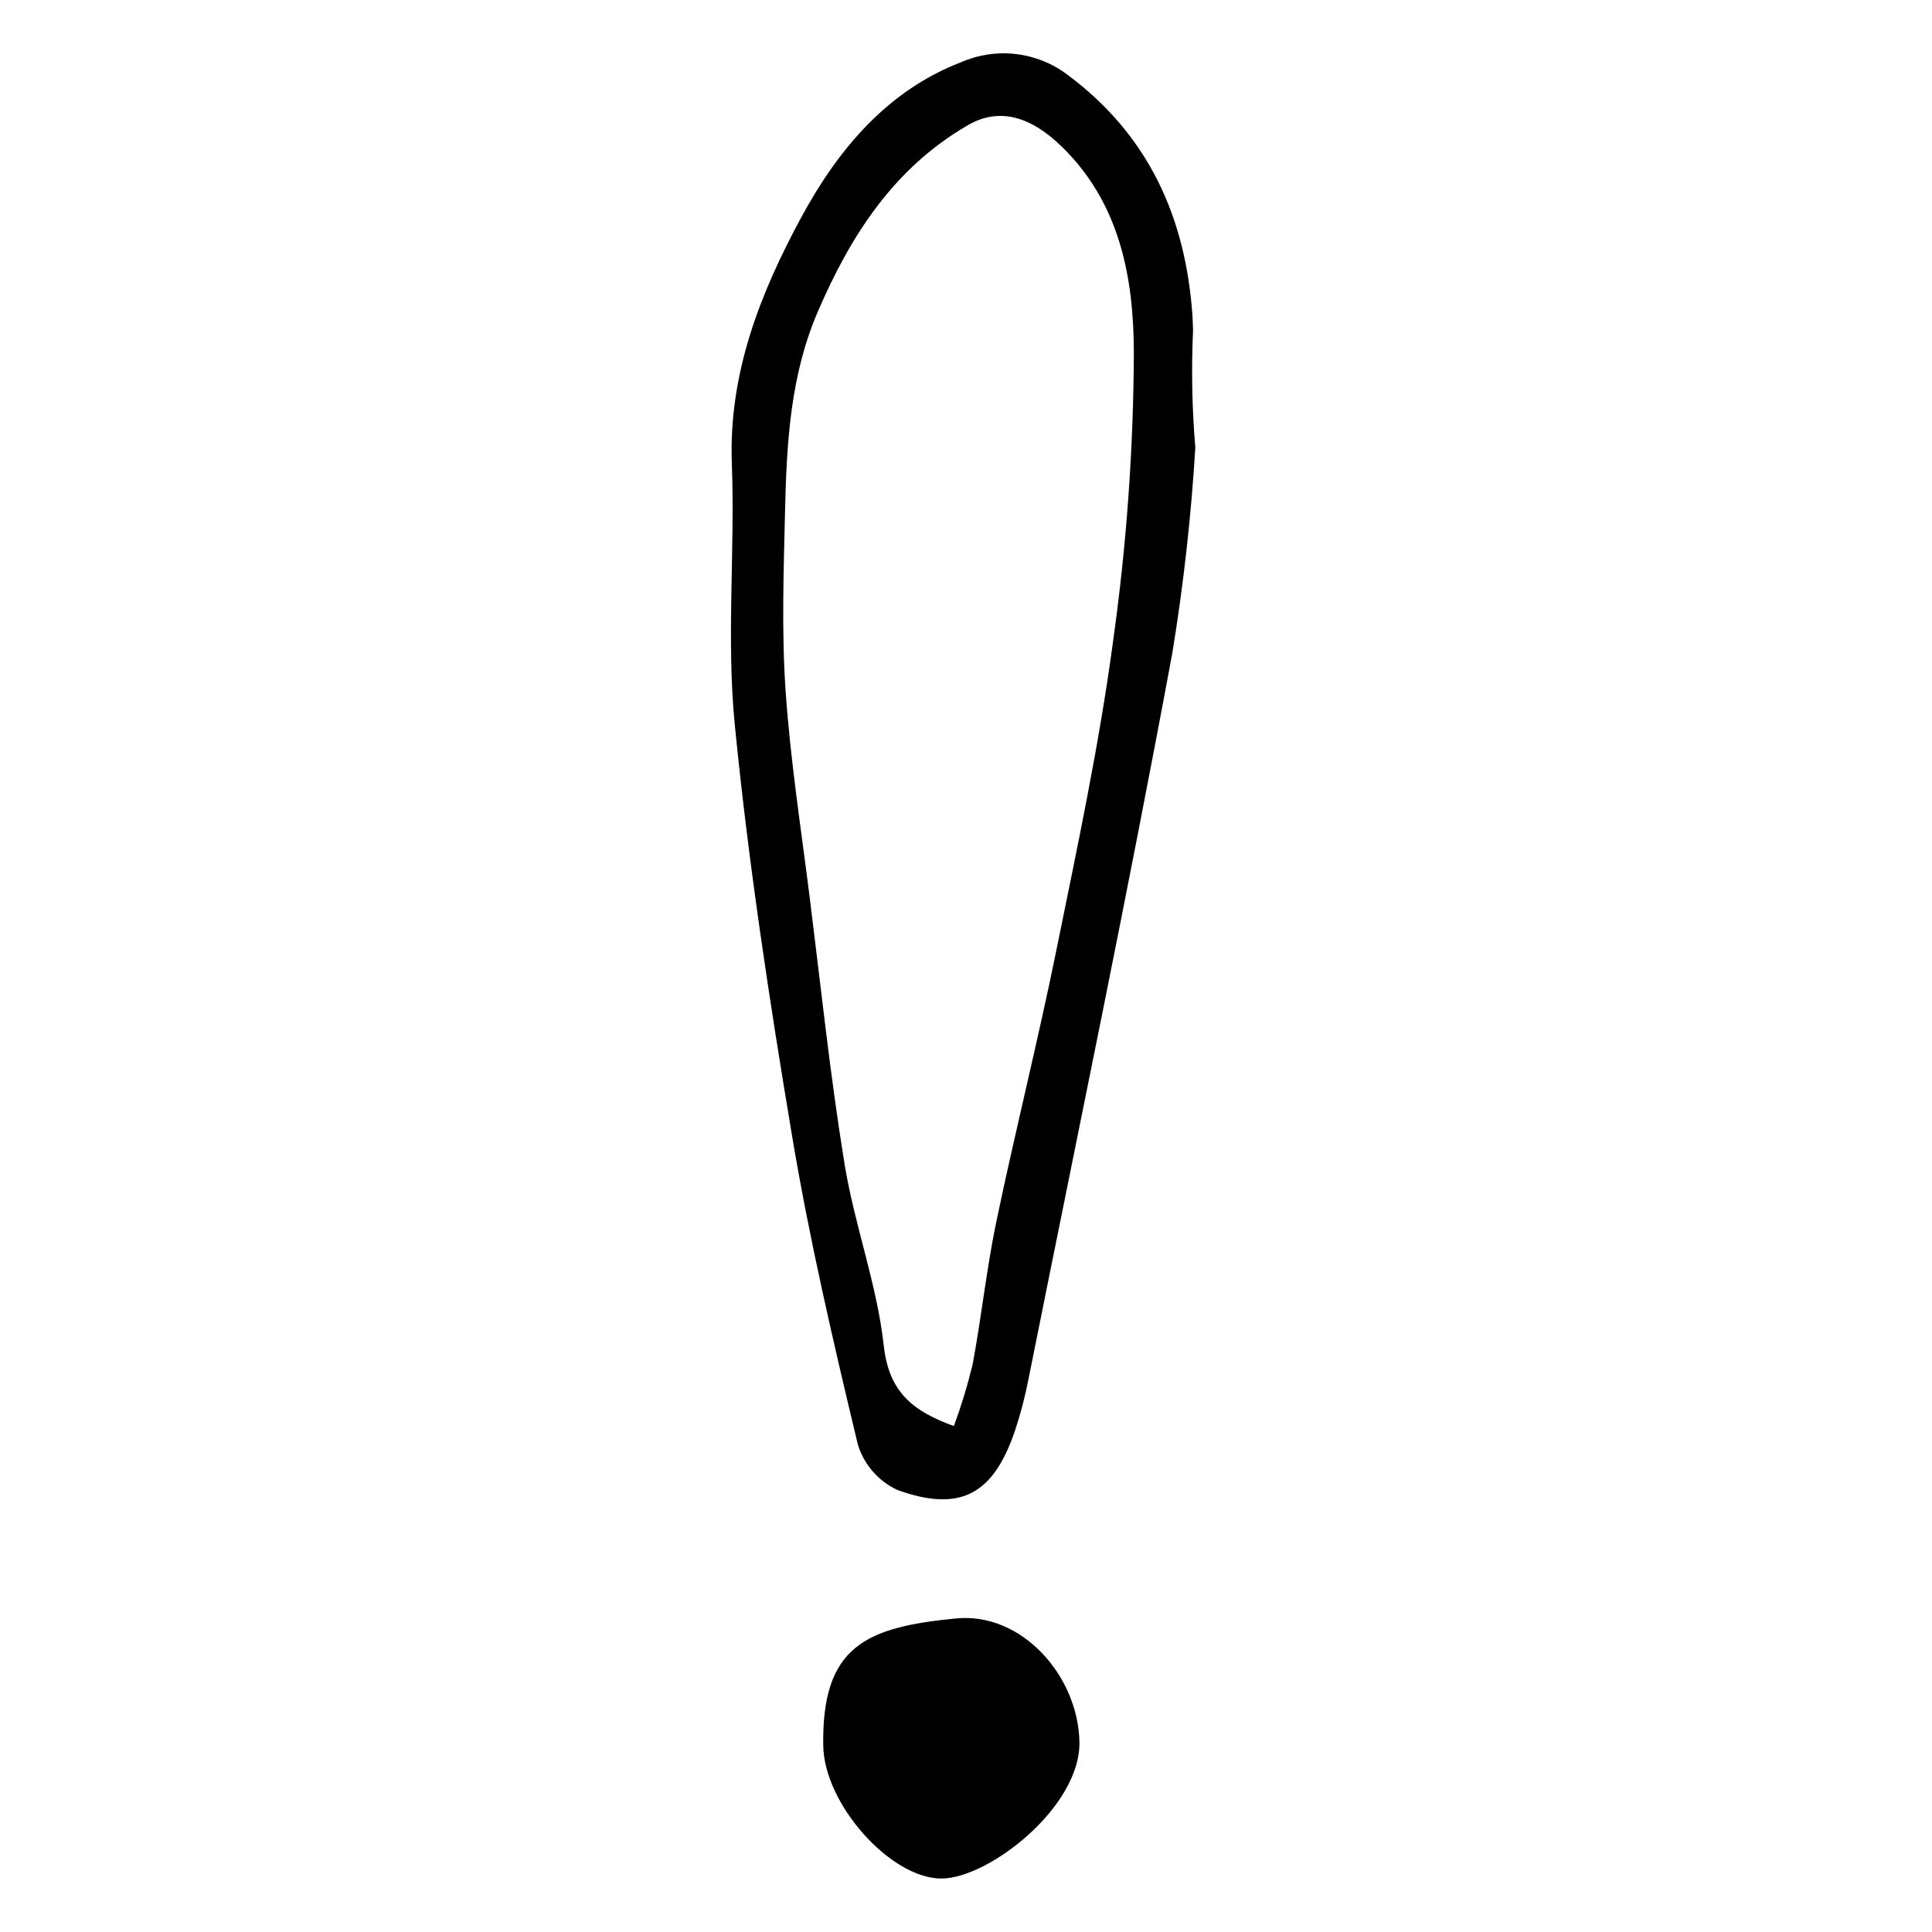 <?xml version="1.0" encoding="UTF-8"?>
<!-- Uploaded to: ICON Repo, www.iconrepo.com, Generator: ICON Repo Mixer Tools -->
<svg fill="#000000" width="800px" height="800px" version="1.1" viewBox="144 144 512 512" xmlns="http://www.w3.org/2000/svg">
 <g>
  <path d="m460.17 231.44c-0.055-1.277-0.07-2.559-0.16-3.836-1.82-26.012-11.586-47.785-33.105-63.785-3.977-3.008-8.68-4.902-13.629-5.488-4.949-0.59-9.969 0.148-14.539 2.141-19.617 7.523-32.695 23.234-42.312 40.984-10.945 20.199-19.375 41.469-18.477 65.48 0.863 23.043-1.477 46.312 0.781 69.172 3.606 36.531 9.145 72.922 15.215 109.14 4.59 27.391 10.914 54.512 17.387 81.535l-0.004 0.004c1.625 5.34 5.453 9.738 10.52 12.082 16.656 5.981 25.328 1.176 31.055-15.492 1.523-4.539 2.742-9.18 3.652-13.883 12.863-64.191 26.238-128.29 38.164-192.65h-0.004c2.934-17.965 4.957-36.066 6.059-54.234-0.875-10.367-1.074-20.777-0.602-31.172zm-21.211 82.617c-3.68 27.512-9.527 54.758-15.059 81.992-4.867 23.961-10.852 47.691-15.844 71.625-2.621 12.555-3.945 25.375-6.316 37.984v0.004c-1.34 5.508-2.992 10.938-4.949 16.258-10.922-3.953-17.23-9.035-18.578-21.281-1.785-16.215-7.754-31.926-10.387-48.105-3.797-23.32-6.266-46.859-9.199-70.32-2.305-18.418-5.184-36.805-6.445-55.301-1.074-15.801-0.5-31.742-0.133-47.613 0.418-17.949 1.402-35.836 8.695-52.742 8.707-20.191 20.152-38.035 39.773-49.391 8.219-4.754 16.52-2.422 24.855 5.68 15.457 15.031 19.027 34.781 19.109 54.324-0.086 25.723-1.934 51.414-5.523 76.887z"/>
  <path d="m362.17 606.62c-0.43-26.438 11.398-31.438 35.312-33.723 17.113-1.637 32.125 14.93 32.578 32.586 0.445 17.328-24.09 36.359-36.59 36.348-13.523-0.016-31.082-19.785-31.301-35.211z"/>
 </g>
</svg>